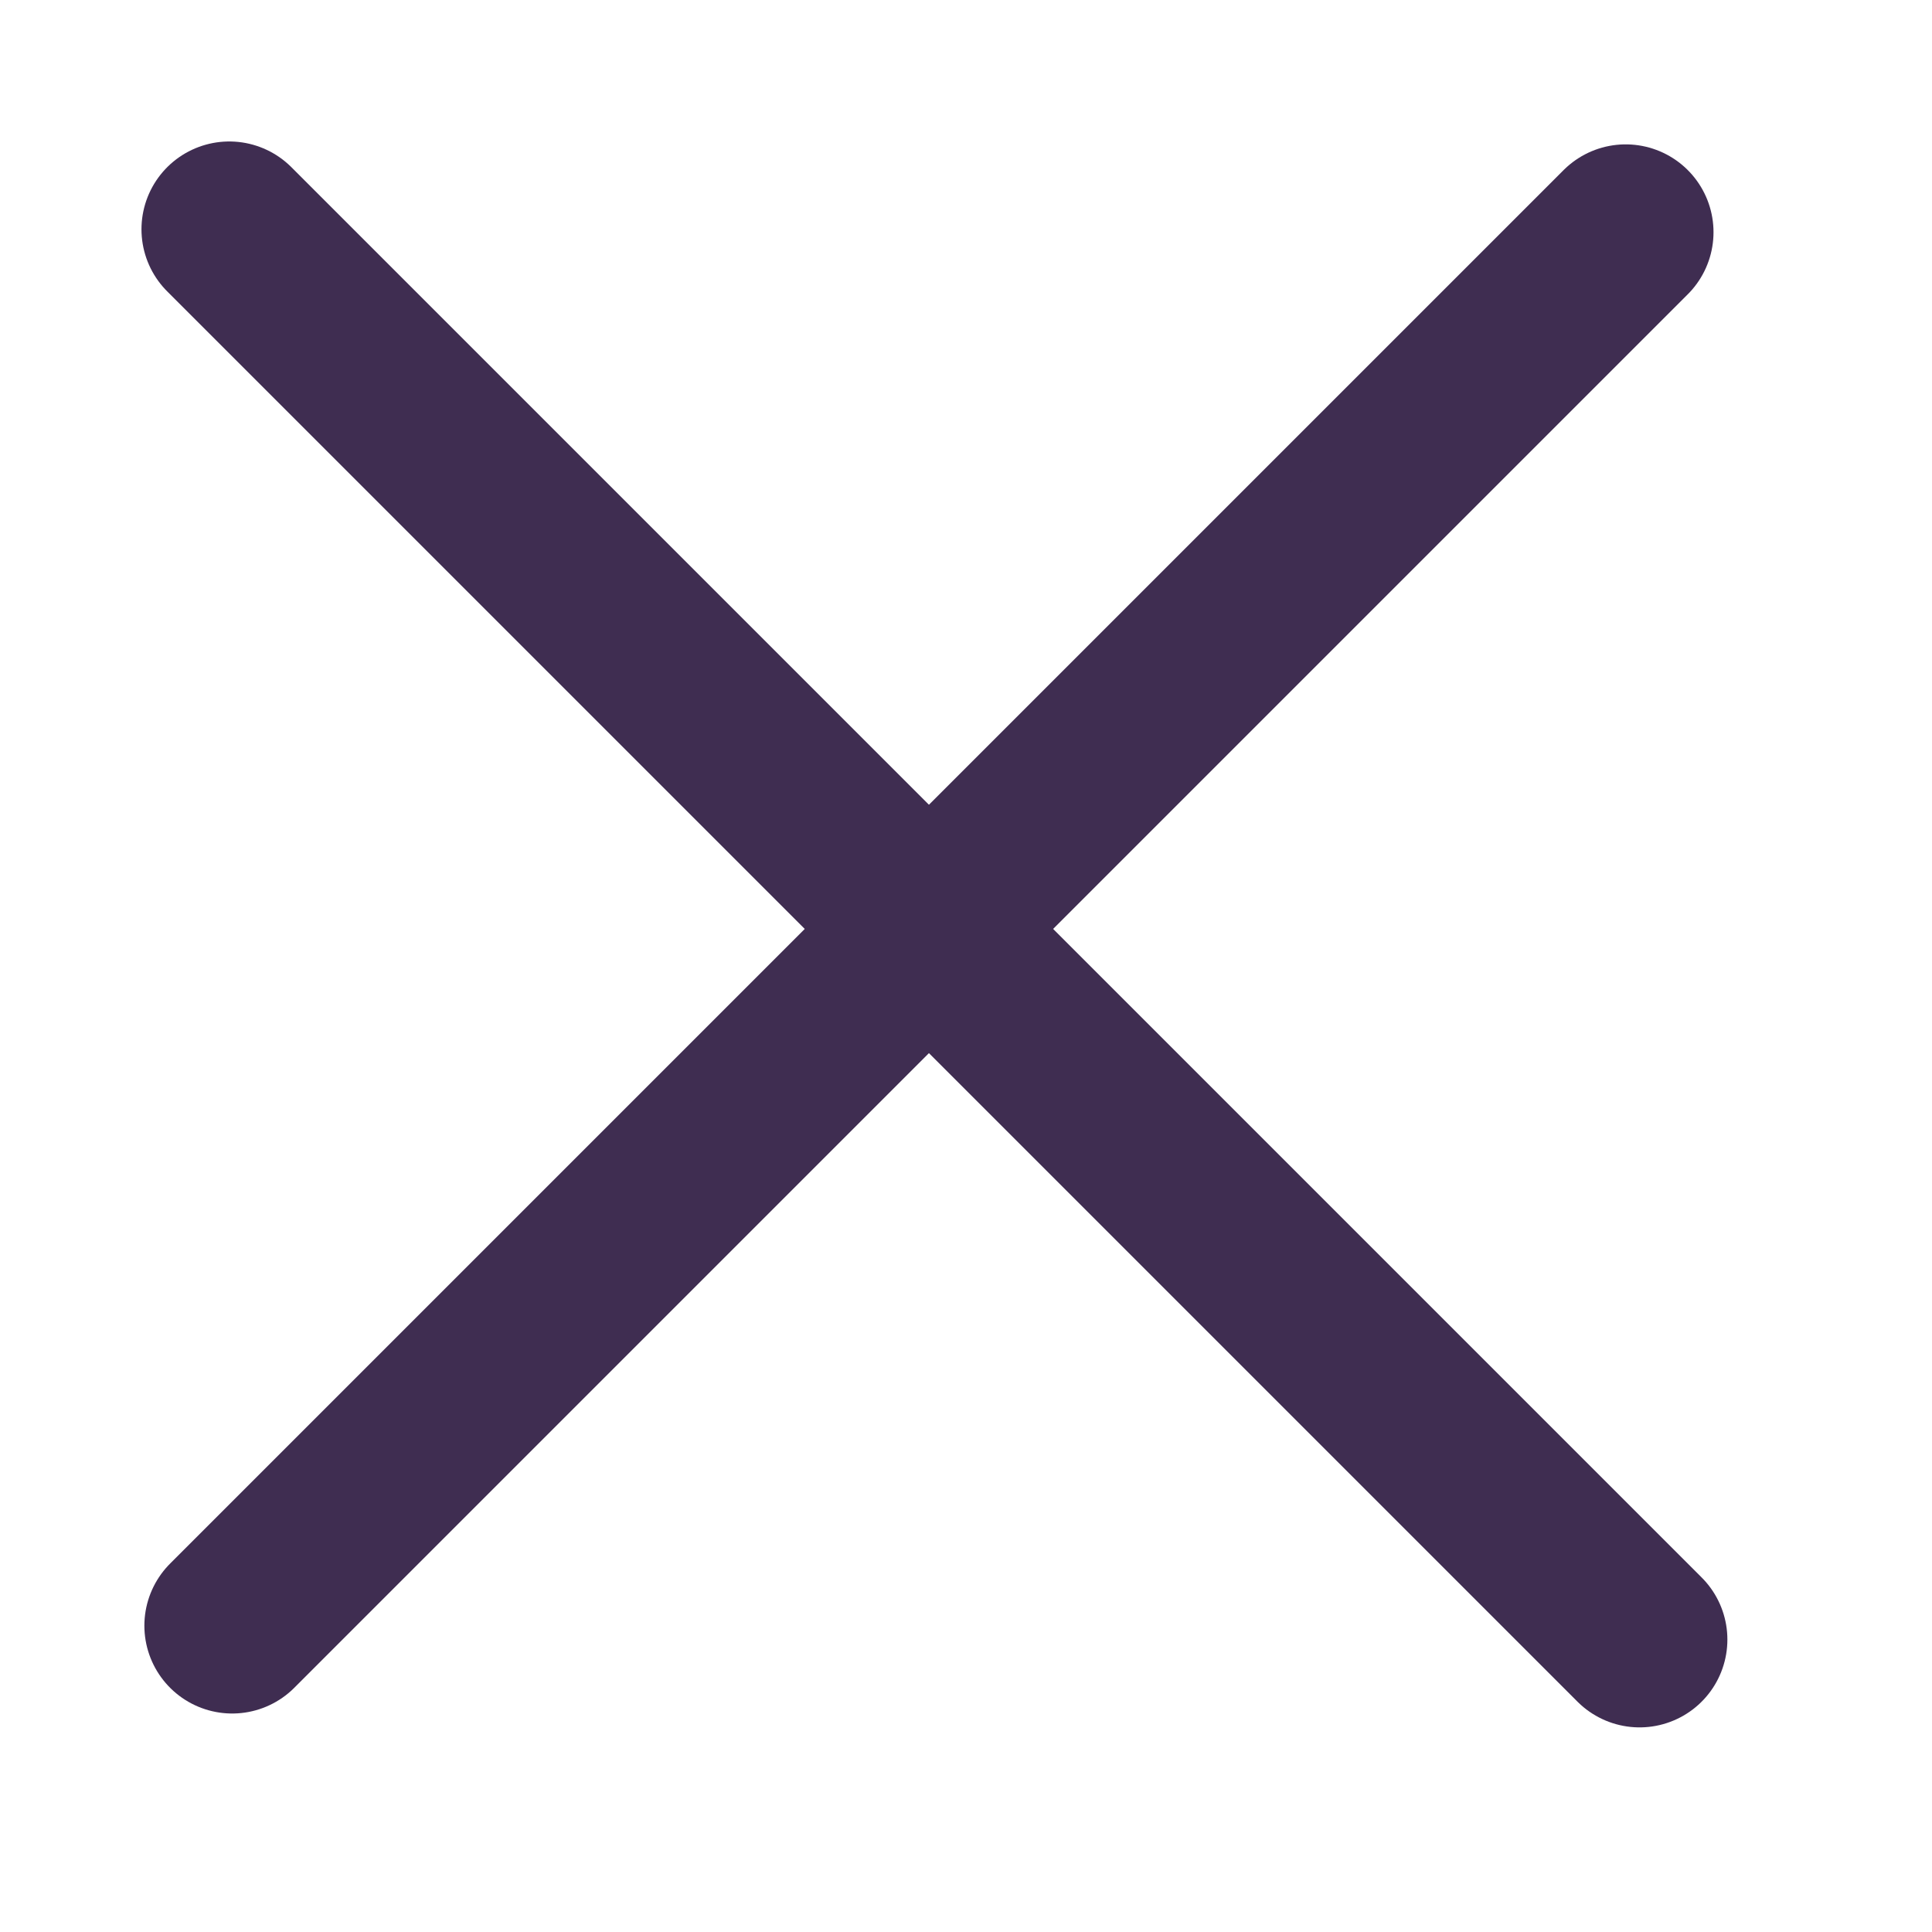 <?xml version="1.0" encoding="utf-8"?>

<svg 
 xmlns="http://www.w3.org/2000/svg"
 xmlns:xlink="http://www.w3.org/1999/xlink"
 width="22px" height="22px">
<path fill-rule="evenodd"  stroke="rgb(63, 45, 81)" stroke-width="2px" stroke-linecap="round" stroke-linejoin="miter" fill="none"
 d="M2.611,2.611 L18.670,18.670 "/>
<path fill-rule="evenodd"  stroke="rgb(63, 45, 81)" stroke-width="2px" stroke-linecap="round" stroke-linejoin="miter" fill="none"
 d="M2.644,18.512 L18.512,2.644 "/>
</svg>